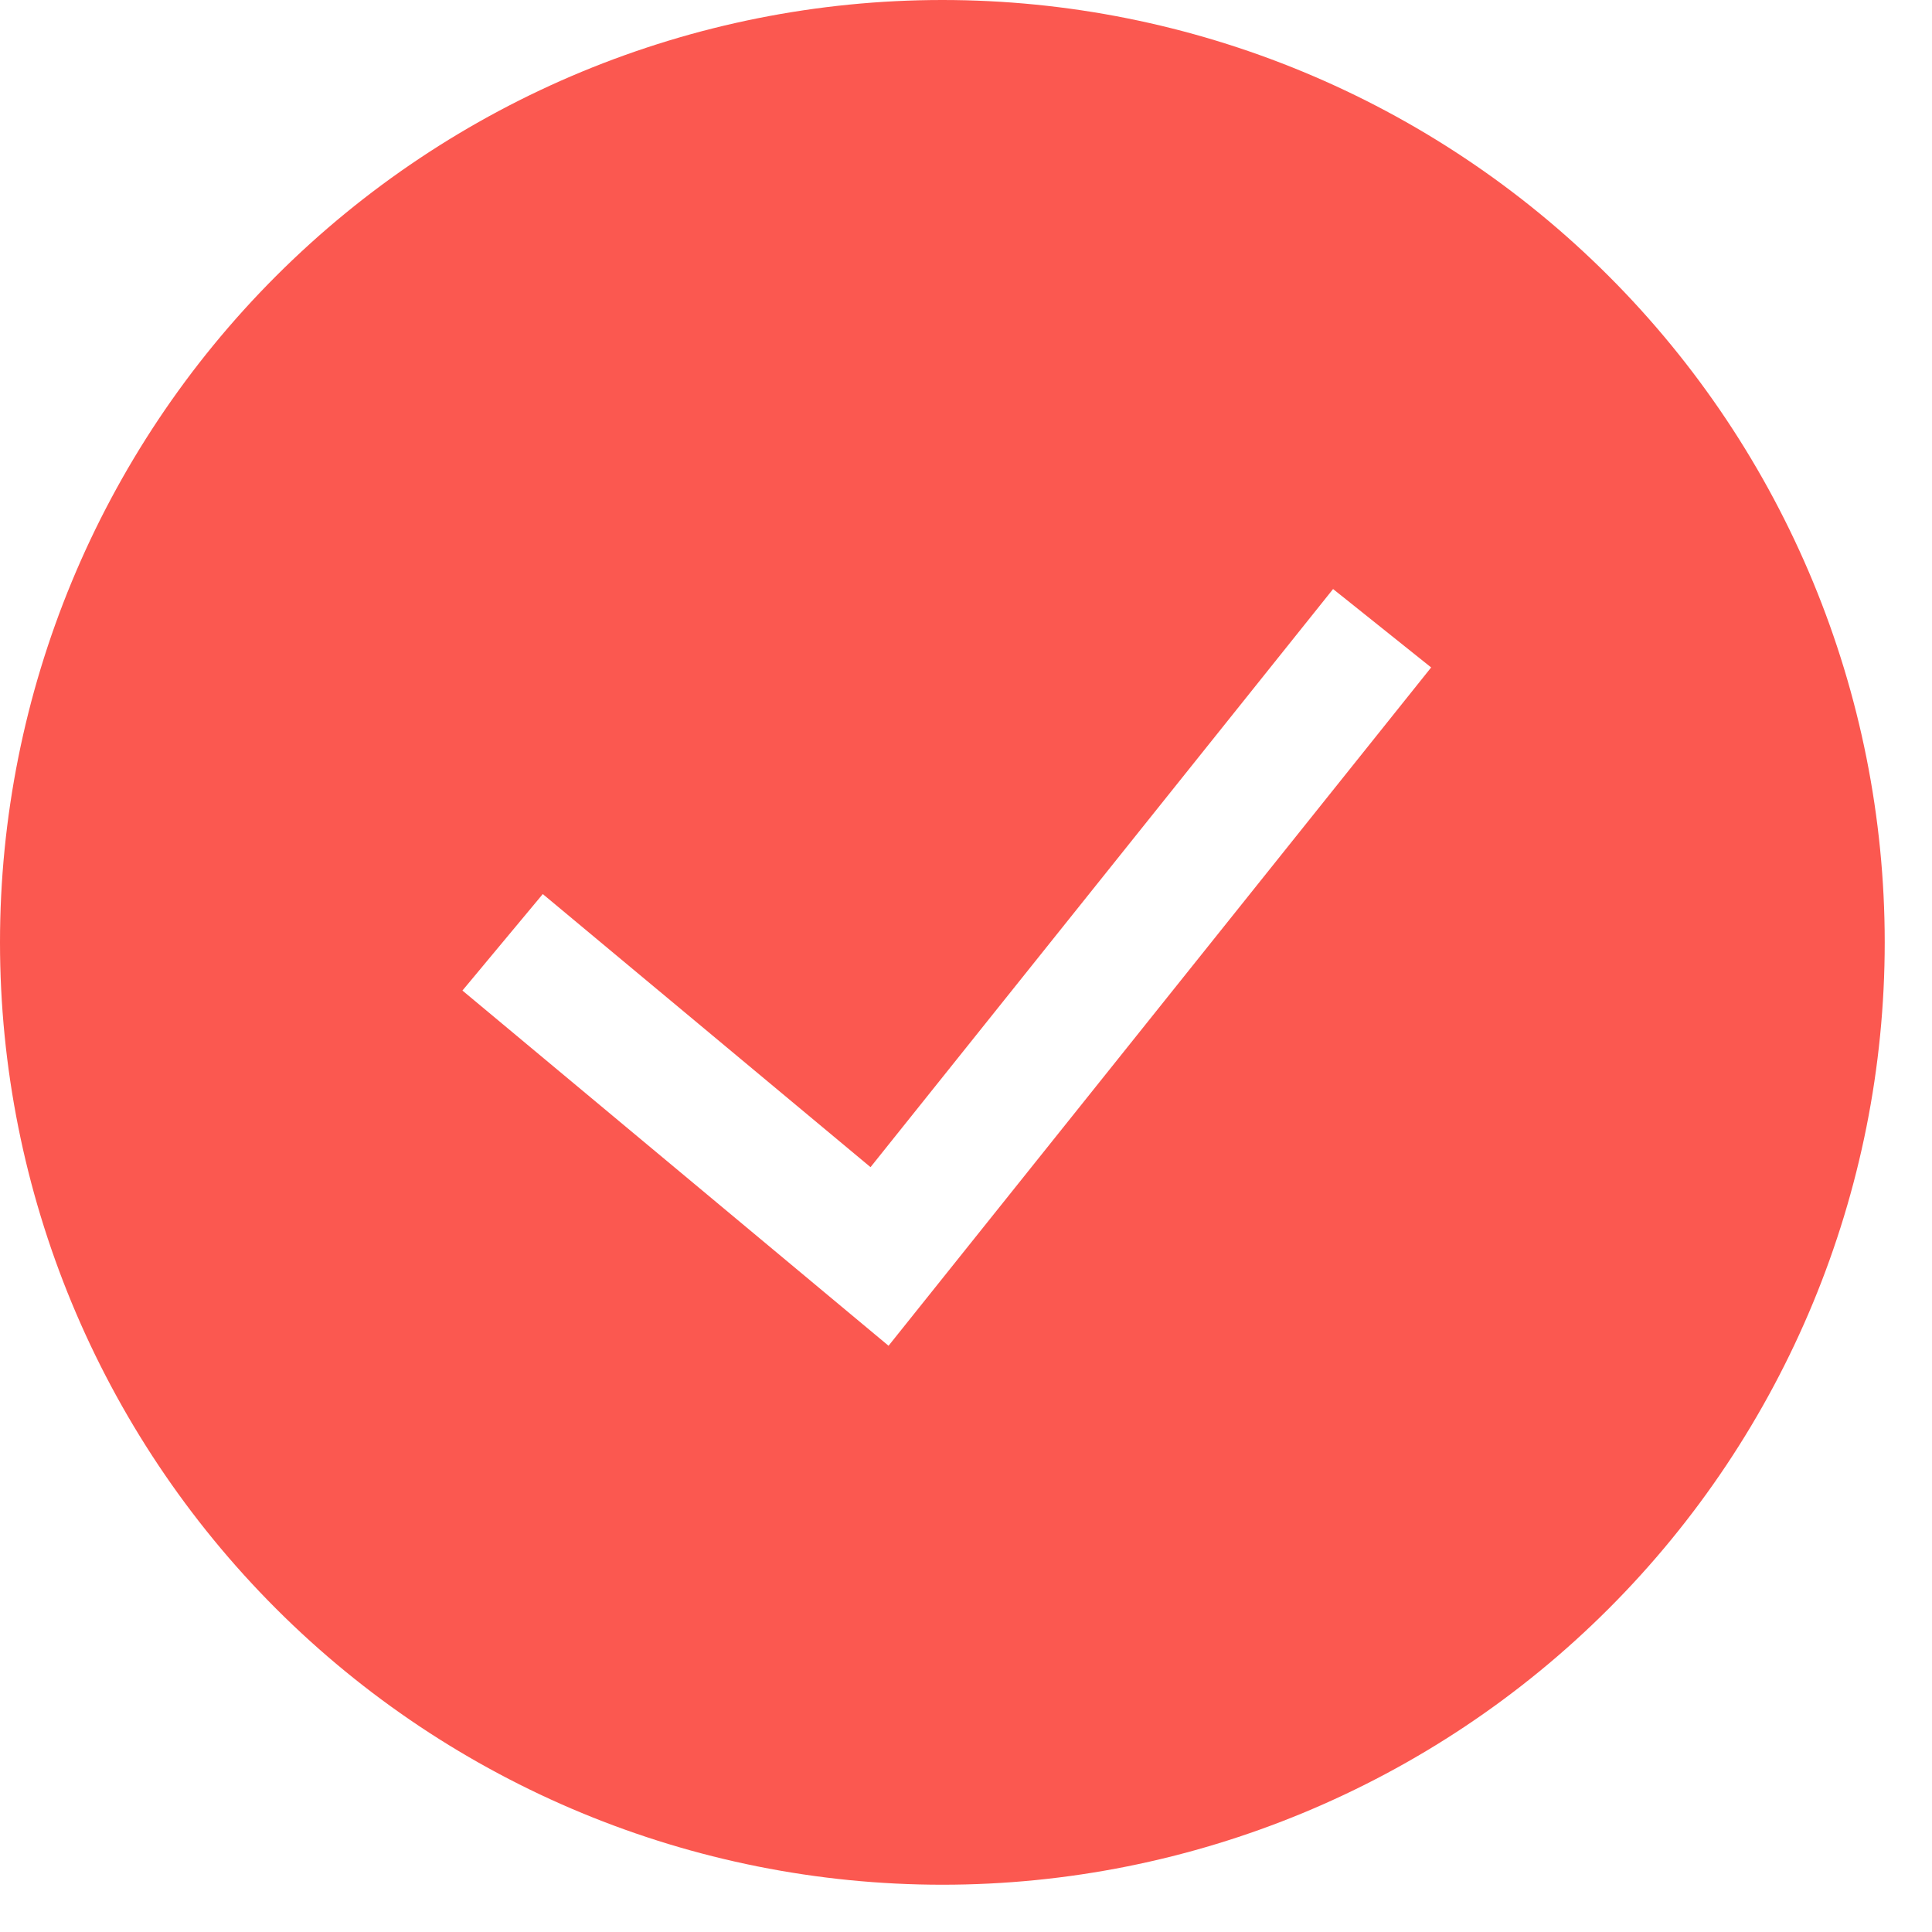 <svg width="17" height="17" viewBox="0 0 17 17" fill="none" xmlns="http://www.w3.org/2000/svg">
<path fill-rule="evenodd" clip-rule="evenodd" d="M0 8.292C0 6.093 0.874 3.984 2.429 2.429C3.984 0.874 6.093 0 8.292 0C10.491 0 12.6 0.874 14.155 2.429C15.71 3.984 16.584 6.093 16.584 8.292C16.584 10.491 15.71 12.6 14.155 14.155C12.6 15.71 10.491 16.584 8.292 16.584C6.093 16.584 3.984 15.71 2.429 14.155C0.874 12.6 0 10.491 0 8.292H0ZM7.819 11.841L12.593 5.873L11.73 5.183L7.66 10.27L4.776 7.867L4.069 8.716L7.819 11.842V11.841Z" fill="#FB5850"/>
</svg>
